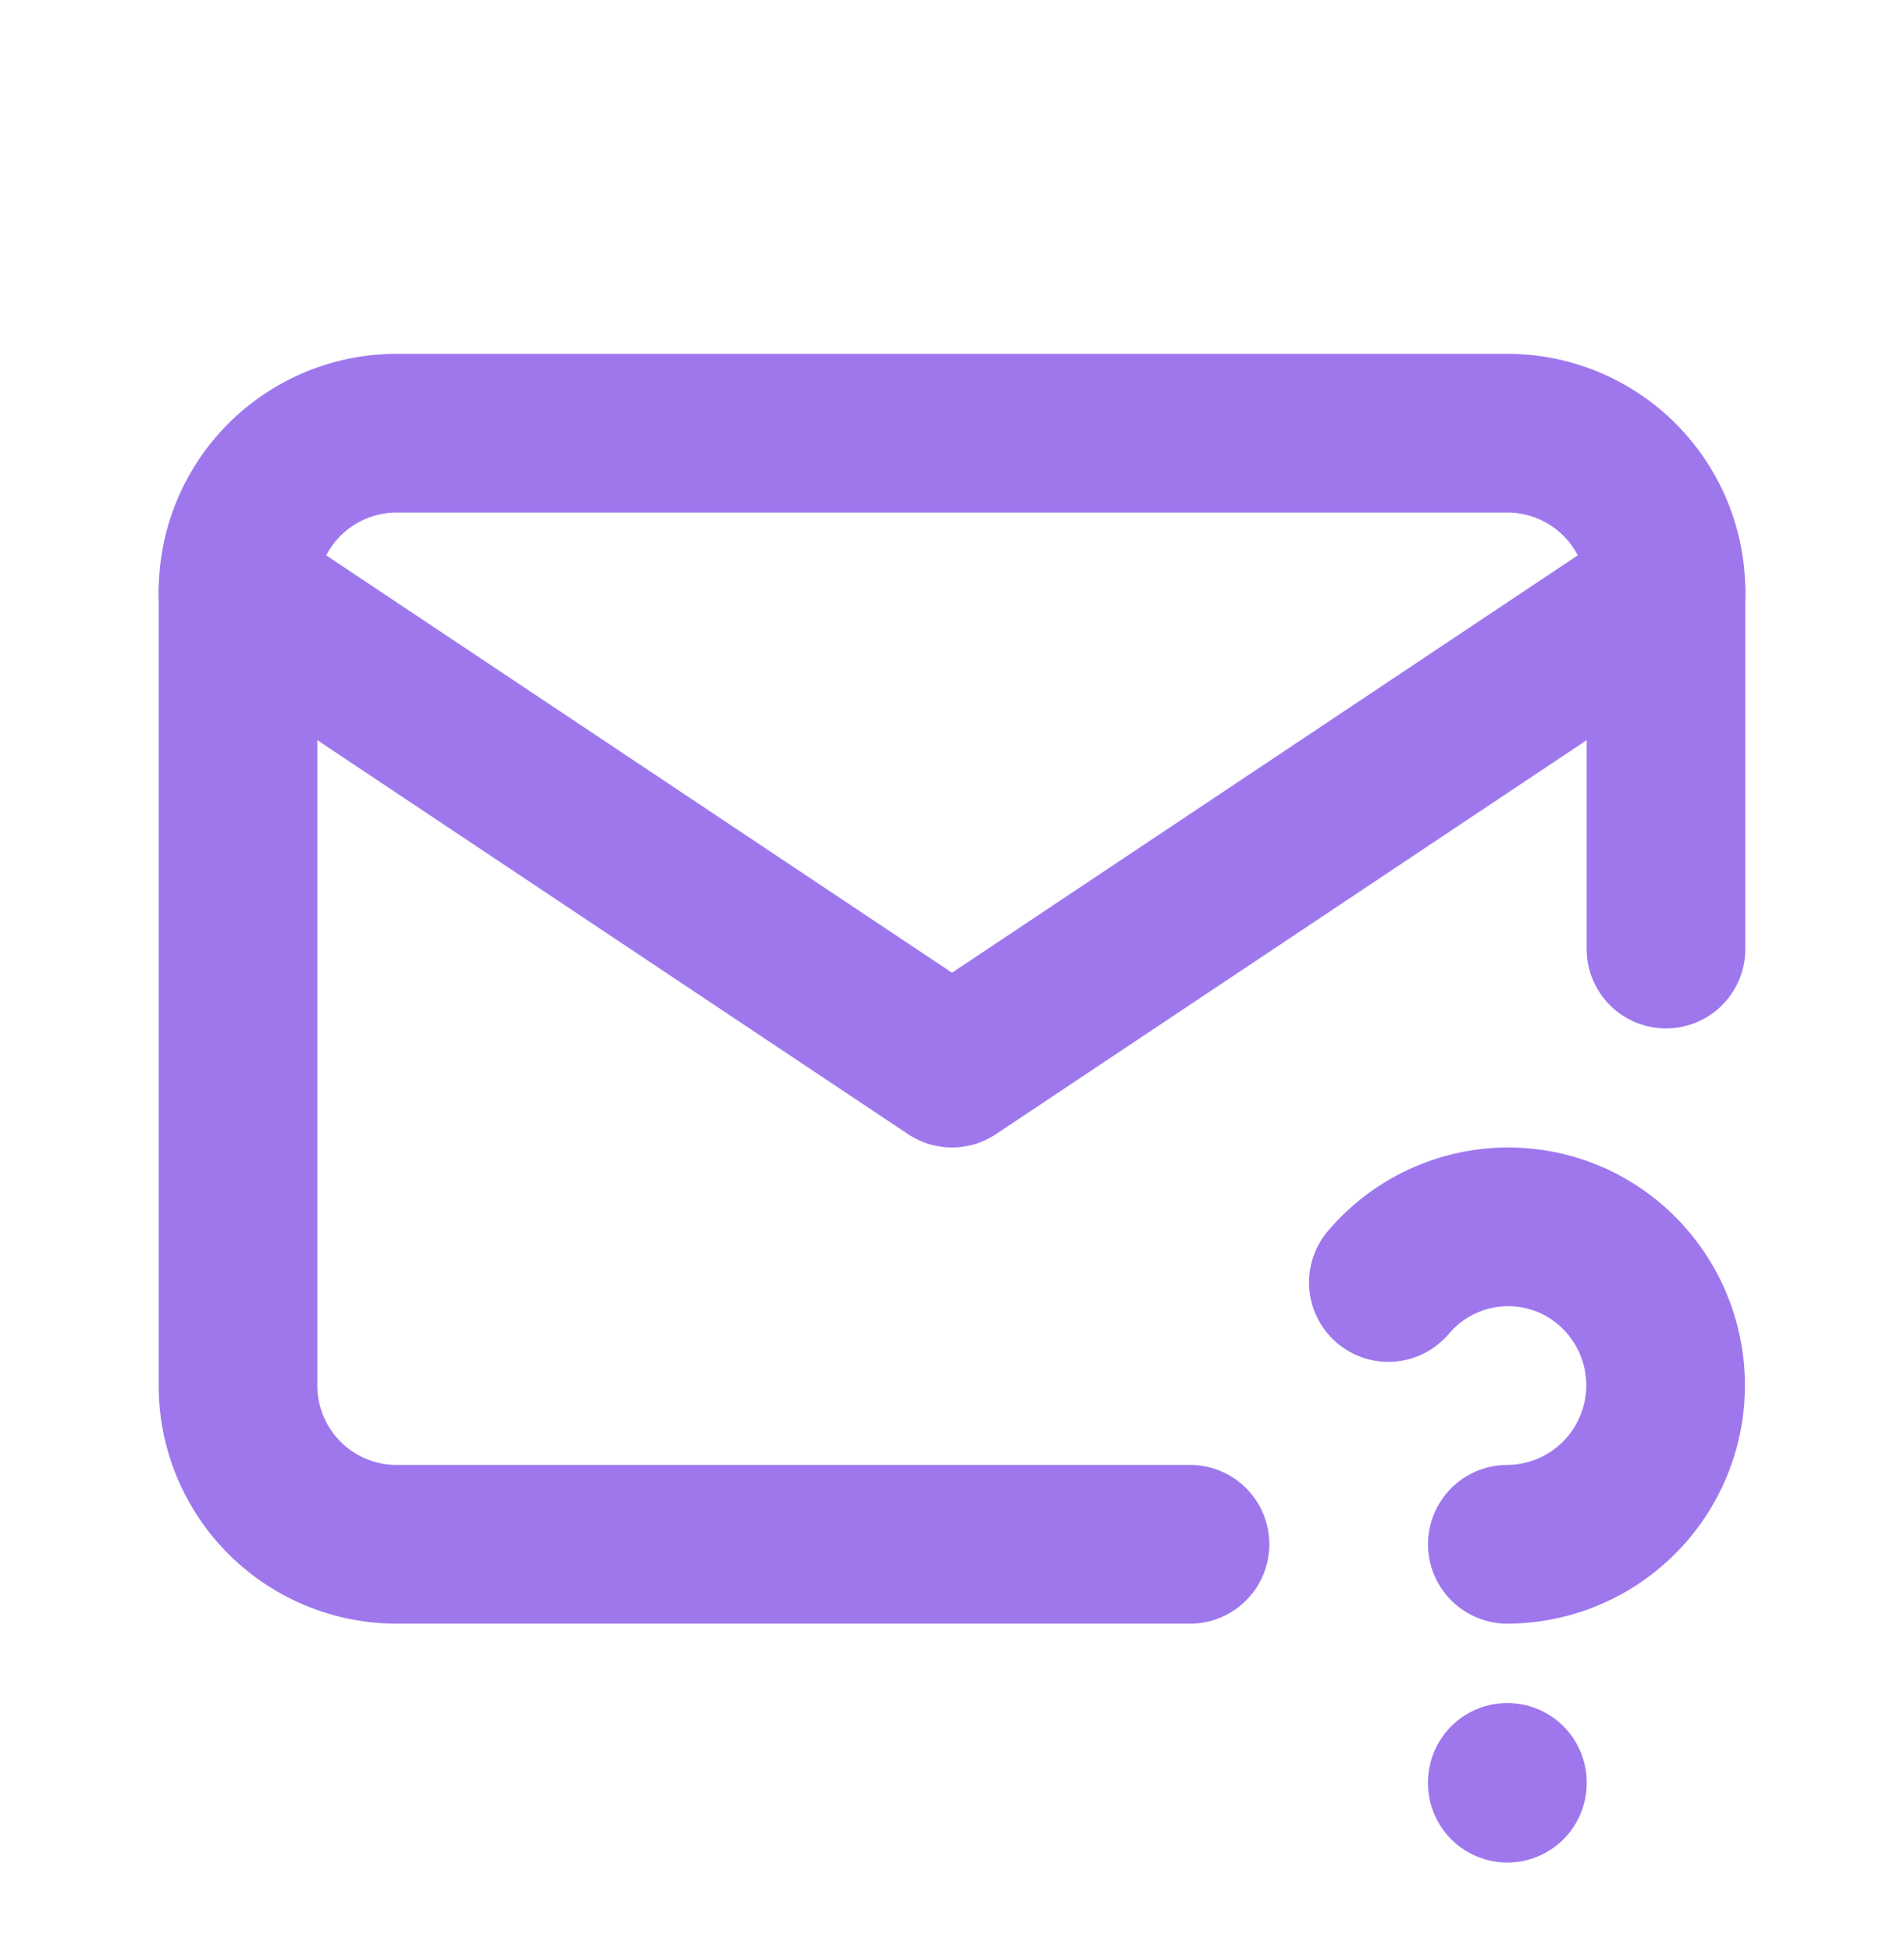 <svg xmlns="http://www.w3.org/2000/svg" width="40" height="41" fill="none"><g stroke="#9E77ED" stroke-linecap="round" stroke-linejoin="round" stroke-width="3.333" clip-path="url(#a)"><path d="M25 32.43H8.333A3.333 3.333 0 0 1 5 29.097V12.43a3.333 3.333 0 0 1 3.333-3.333h23.334A3.333 3.333 0 0 1 35 12.43v7.5m-3.333 17.5v.017"/><path d="M31.667 32.43a3.339 3.339 0 0 0 1.523-6.303 3.3 3.3 0 0 0-4.023.805M5 12.43l15 10 15-10"/></g><defs><clipPath id="a"><path fill="#fff" d="M0 .763h40v40H0z"/></clipPath></defs></svg>